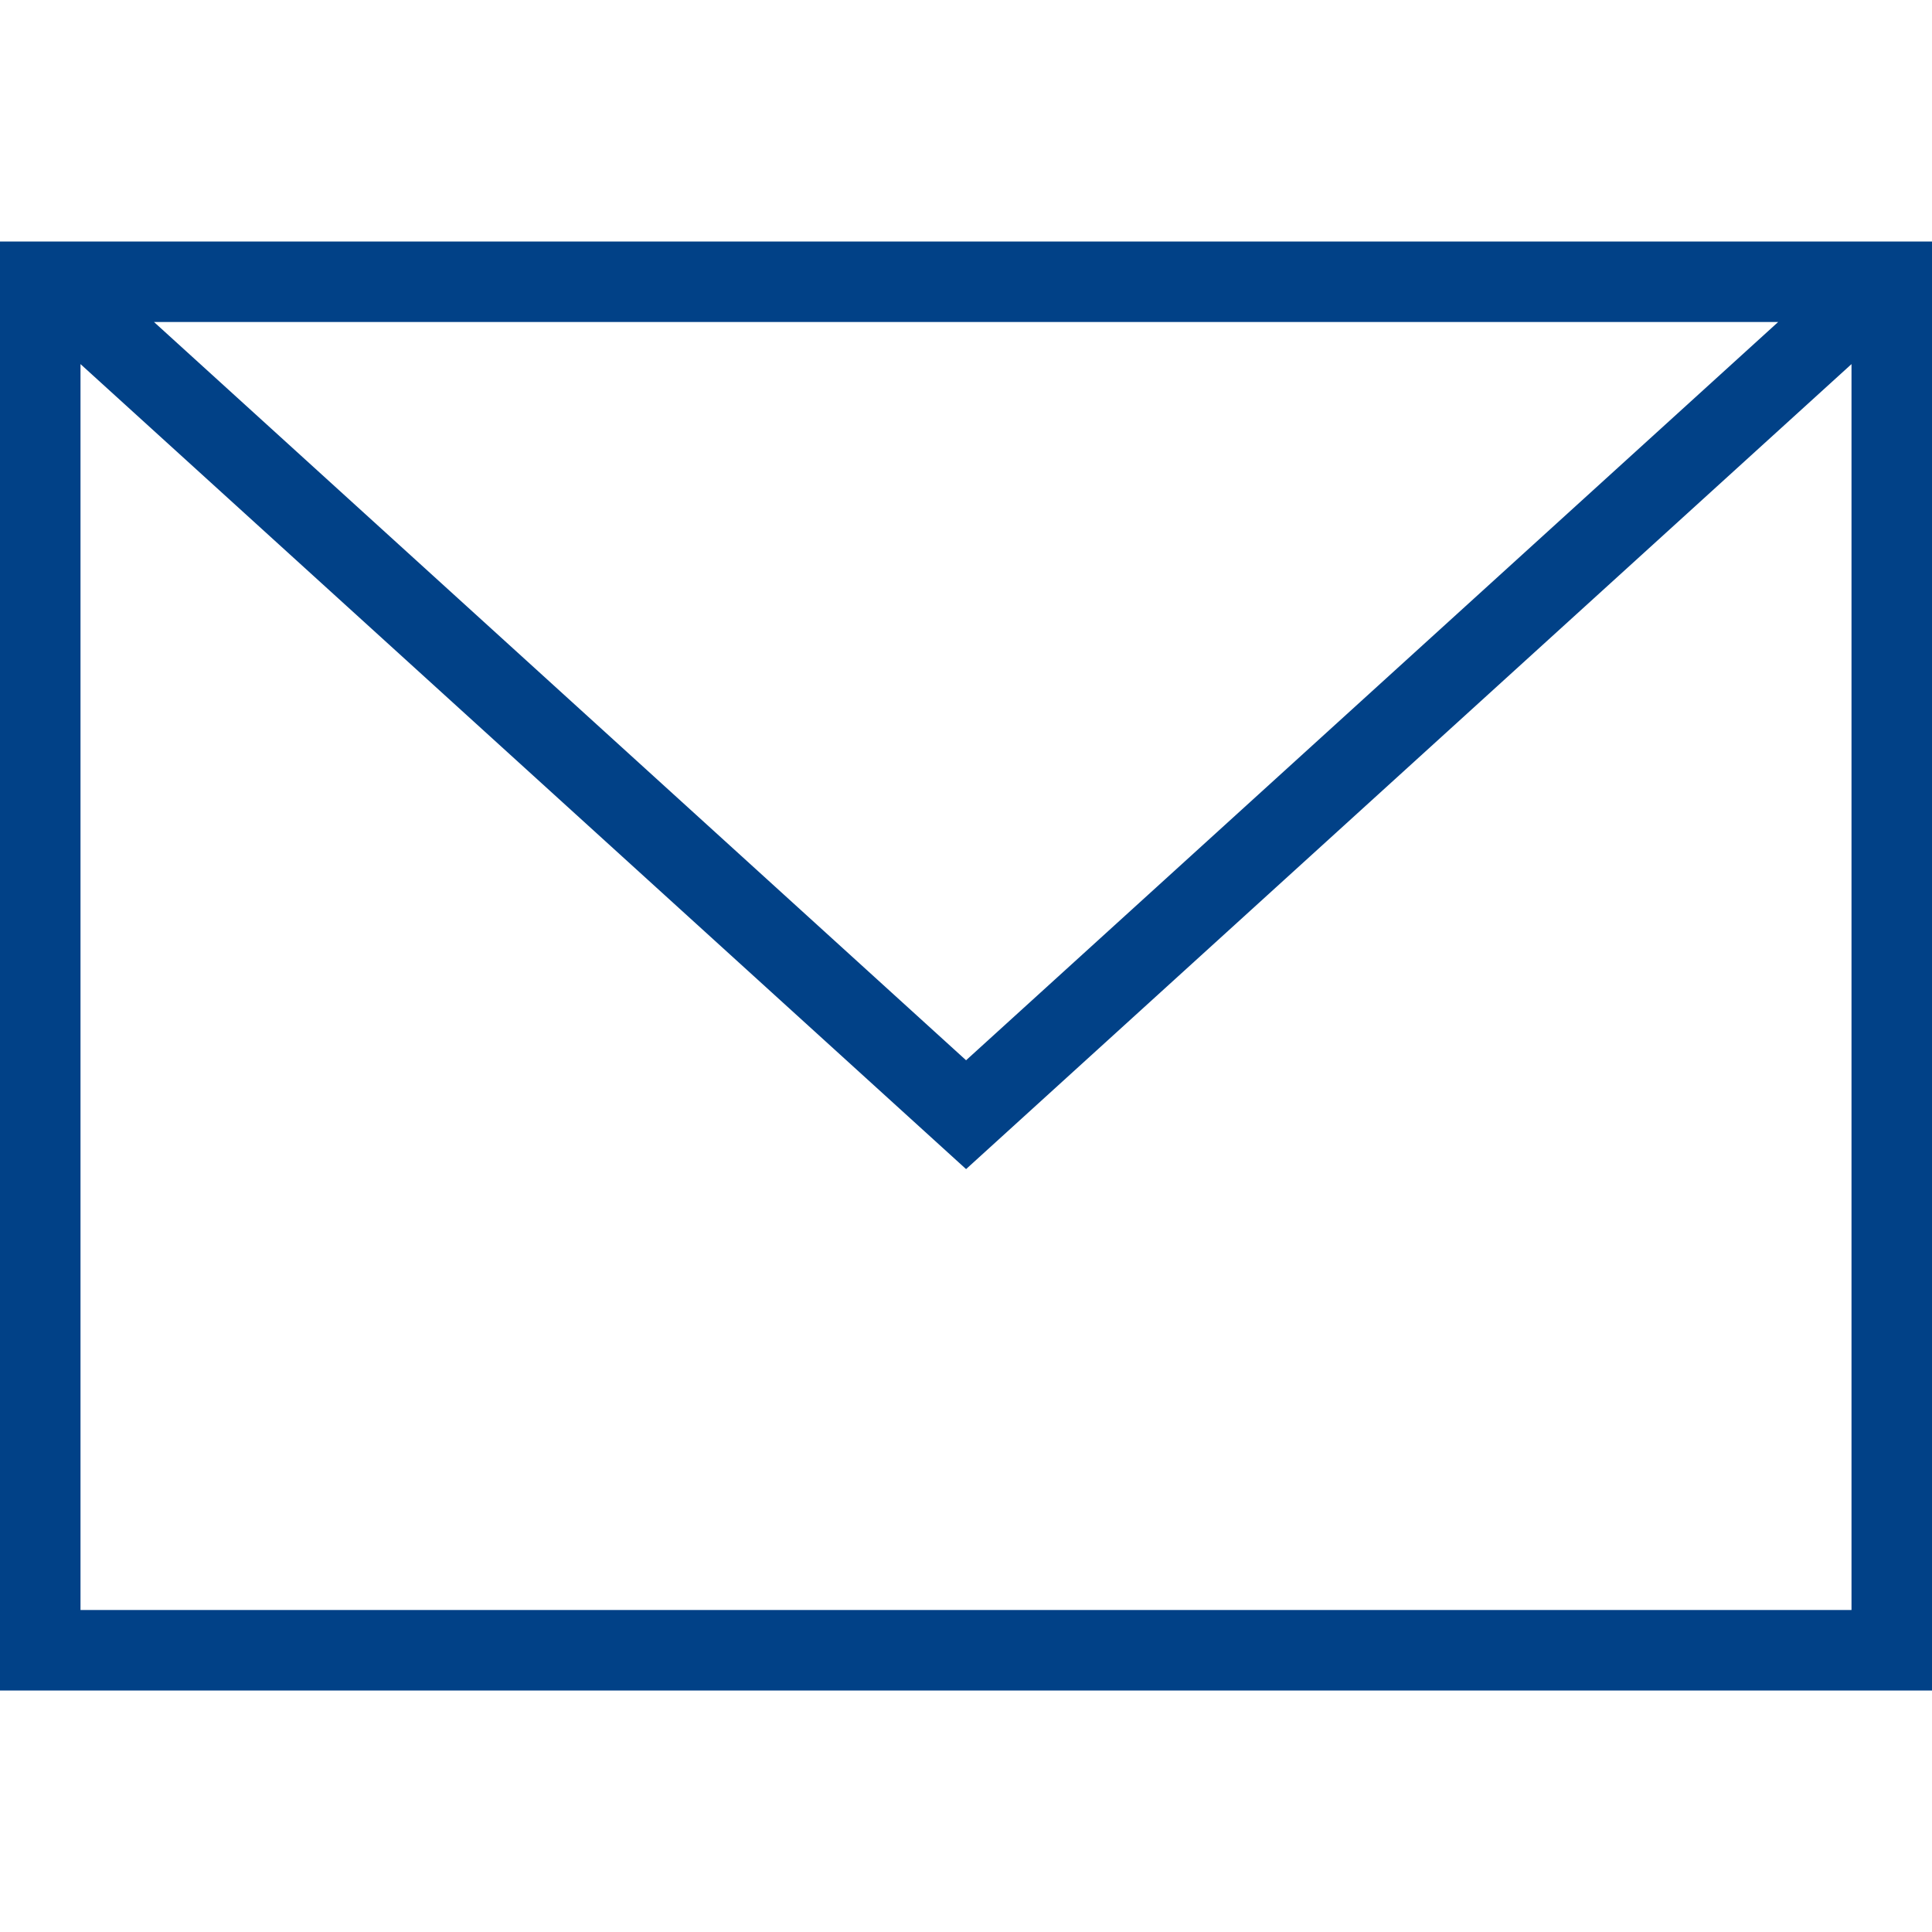 <svg width="24" height="24" xmlns="http://www.w3.org/2000/svg" fill-rule="evenodd" clip-rule="evenodd"><path style="fill: #014187;" d="M24 21h-24v-18h24v18zm-23-16.477v15.477h22v-15.477l-10.999 10-11.001-10zm21.089-.523h-20.176l10.088 9.171 10.088-9.171z"/></svg>